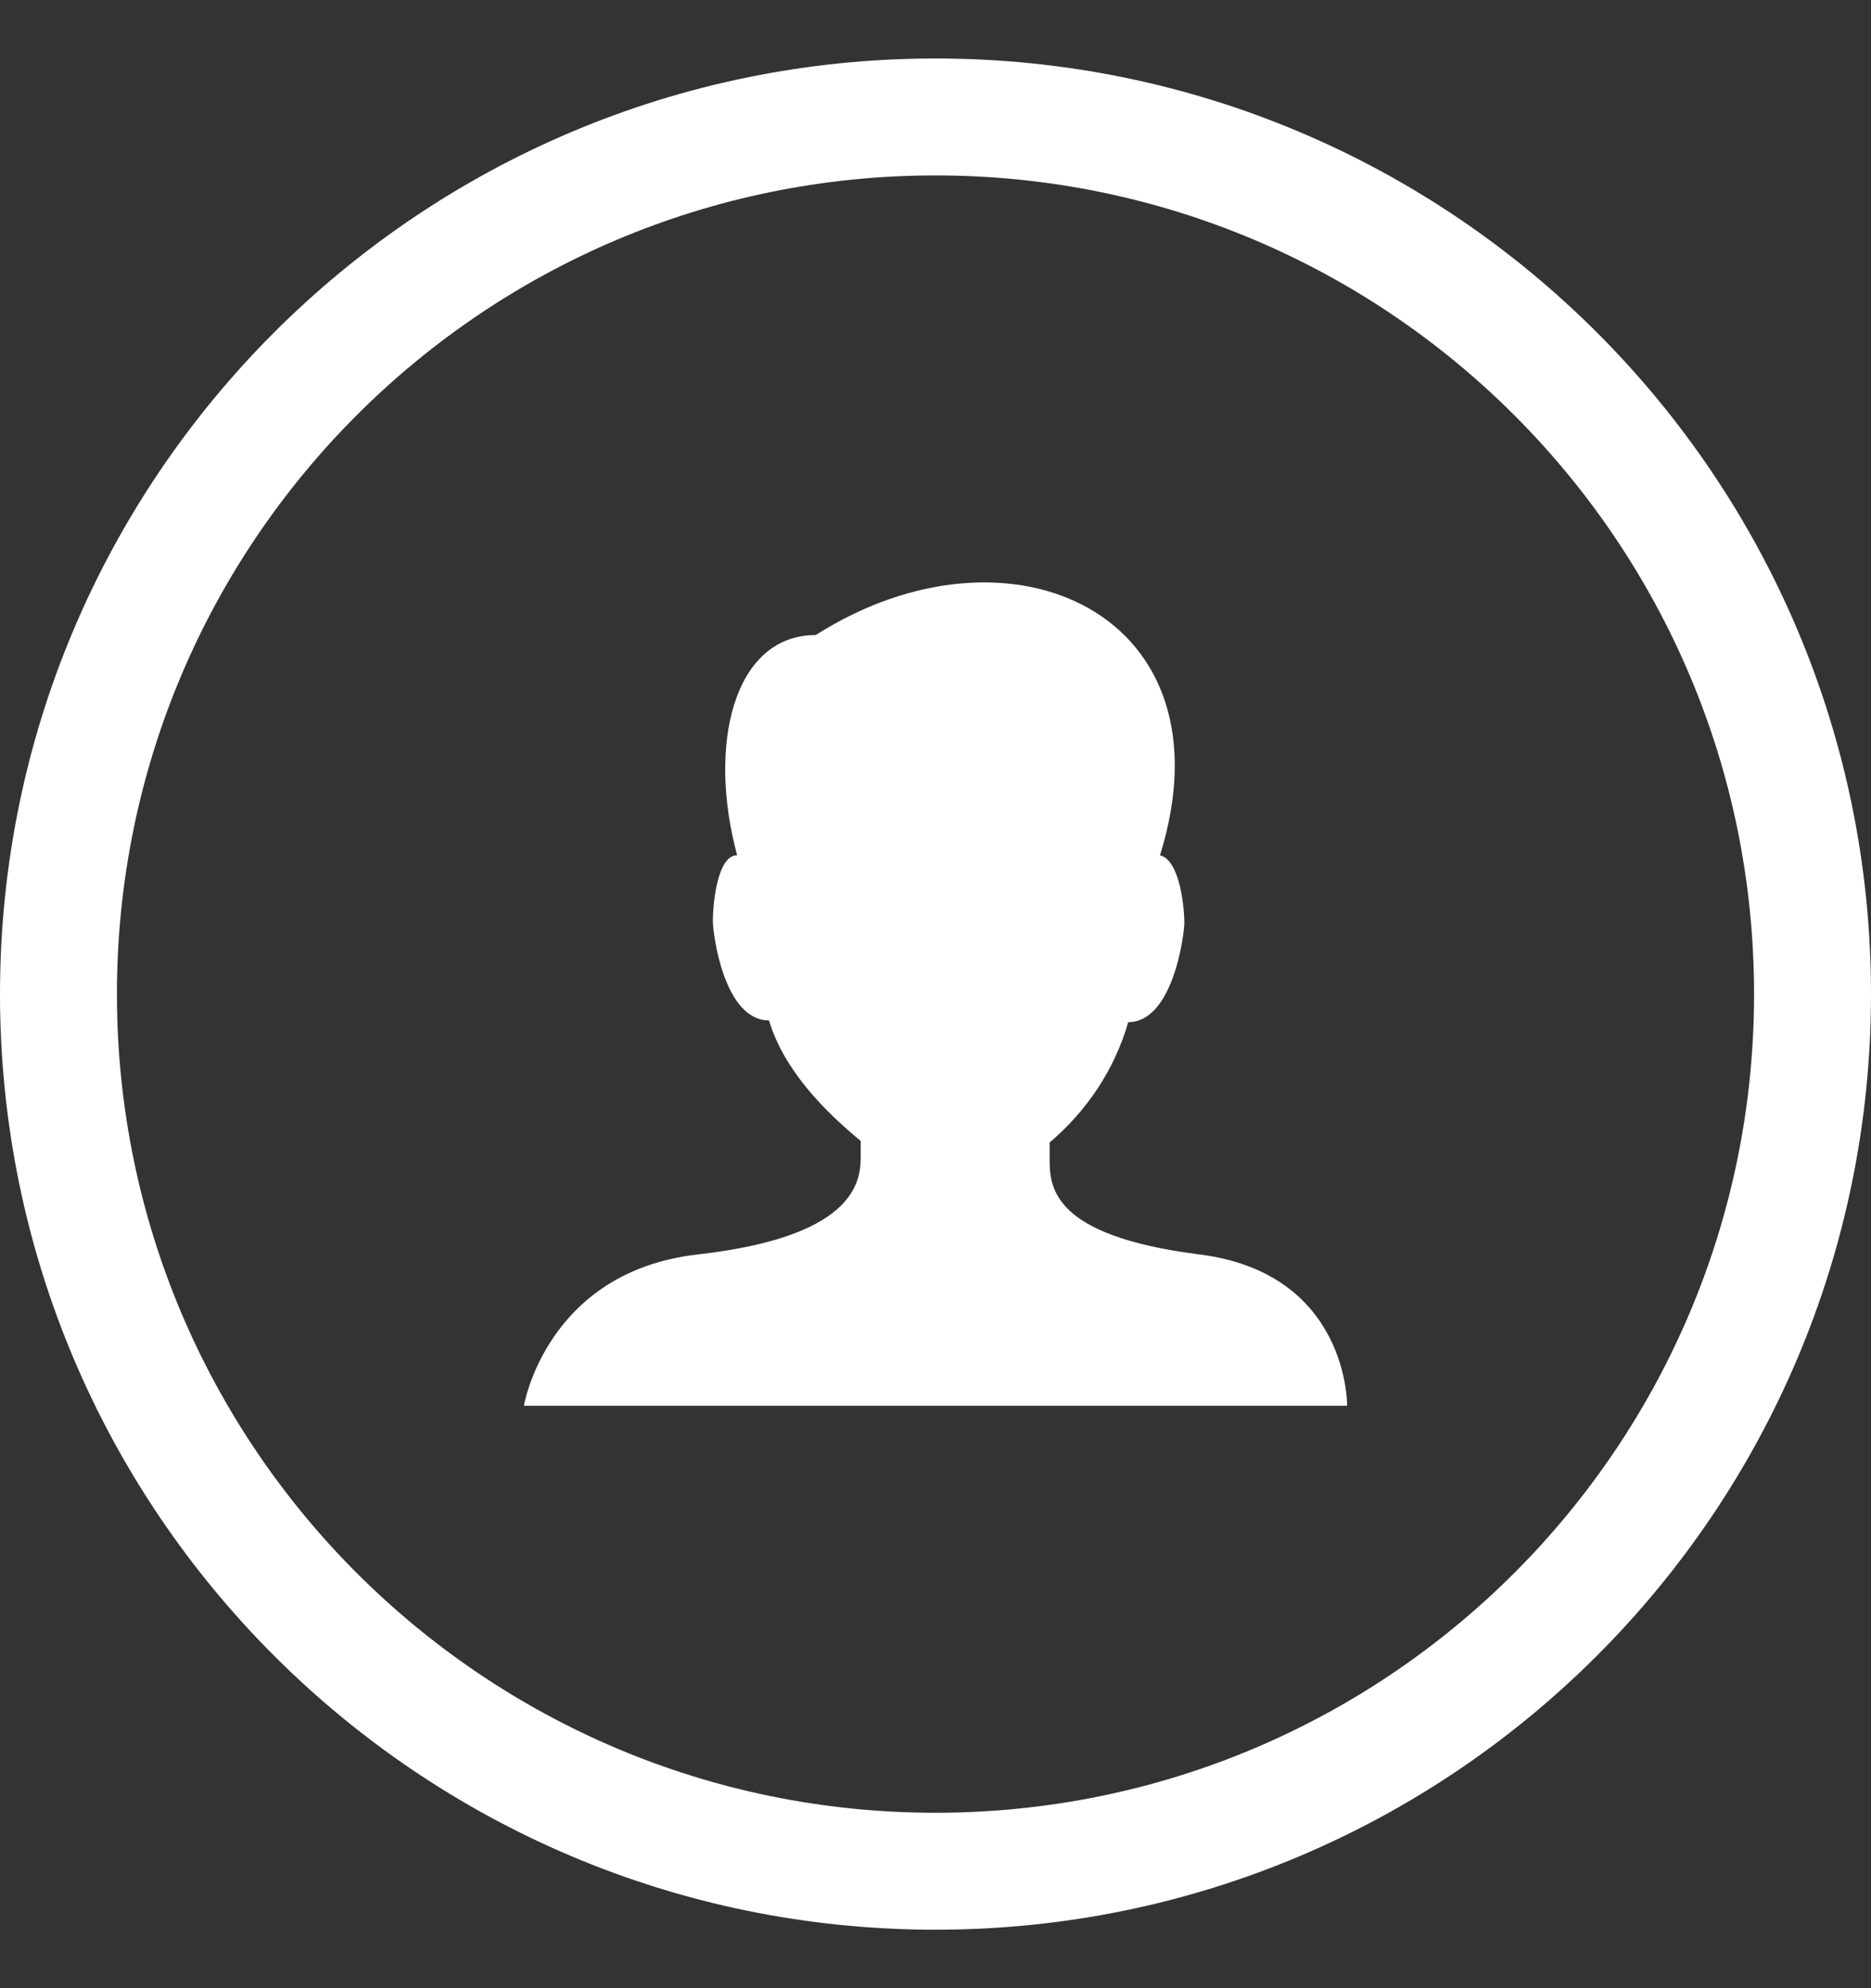 <svg width="16" height="17" viewBox="0 0 16 17" fill="none" xmlns="http://www.w3.org/2000/svg">
<rect x="0" y="0" width="16" height="17" fill="#333333" stroke="none"/>
<path fill-rule="evenodd" clip-rule="evenodd" d="M15 8.5C15 12.366 11.866 15.5 8 15.5C4.134 15.5 1 12.366 1 8.5C1 4.634 4.134 1.5 8 1.5C11.866 1.5 15 4.634 15 8.5ZM16 8.5C16 12.918 12.418 16.5 8 16.5C3.582 16.5 0 12.918 0 8.5C0 4.082 3.582 0.5 8 0.5C12.418 0.5 16 4.082 16 8.5ZM8.976 9.902C8.976 10.137 8.976 10.564 10.256 10.726C11.536 10.887 11.52 12.02 11.52 12.02H4.48C4.48 12.02 4.672 10.873 5.968 10.726C7.264 10.579 7.36 10.137 7.36 9.902V9.755C7.056 9.505 6.704 9.152 6.576 8.725C6.192 8.725 6.096 7.99 6.096 7.872C6.096 7.754 6.128 7.313 6.304 7.313C6.048 6.372 6.272 5.43 6.976 5.43C8.64 4.371 10.56 5.254 9.92 7.313C10.096 7.357 10.128 7.784 10.128 7.887C10.128 7.99 10.032 8.74 9.648 8.74C9.535 9.135 9.302 9.492 8.976 9.769V9.902Z" fill="white"/>
</svg>
